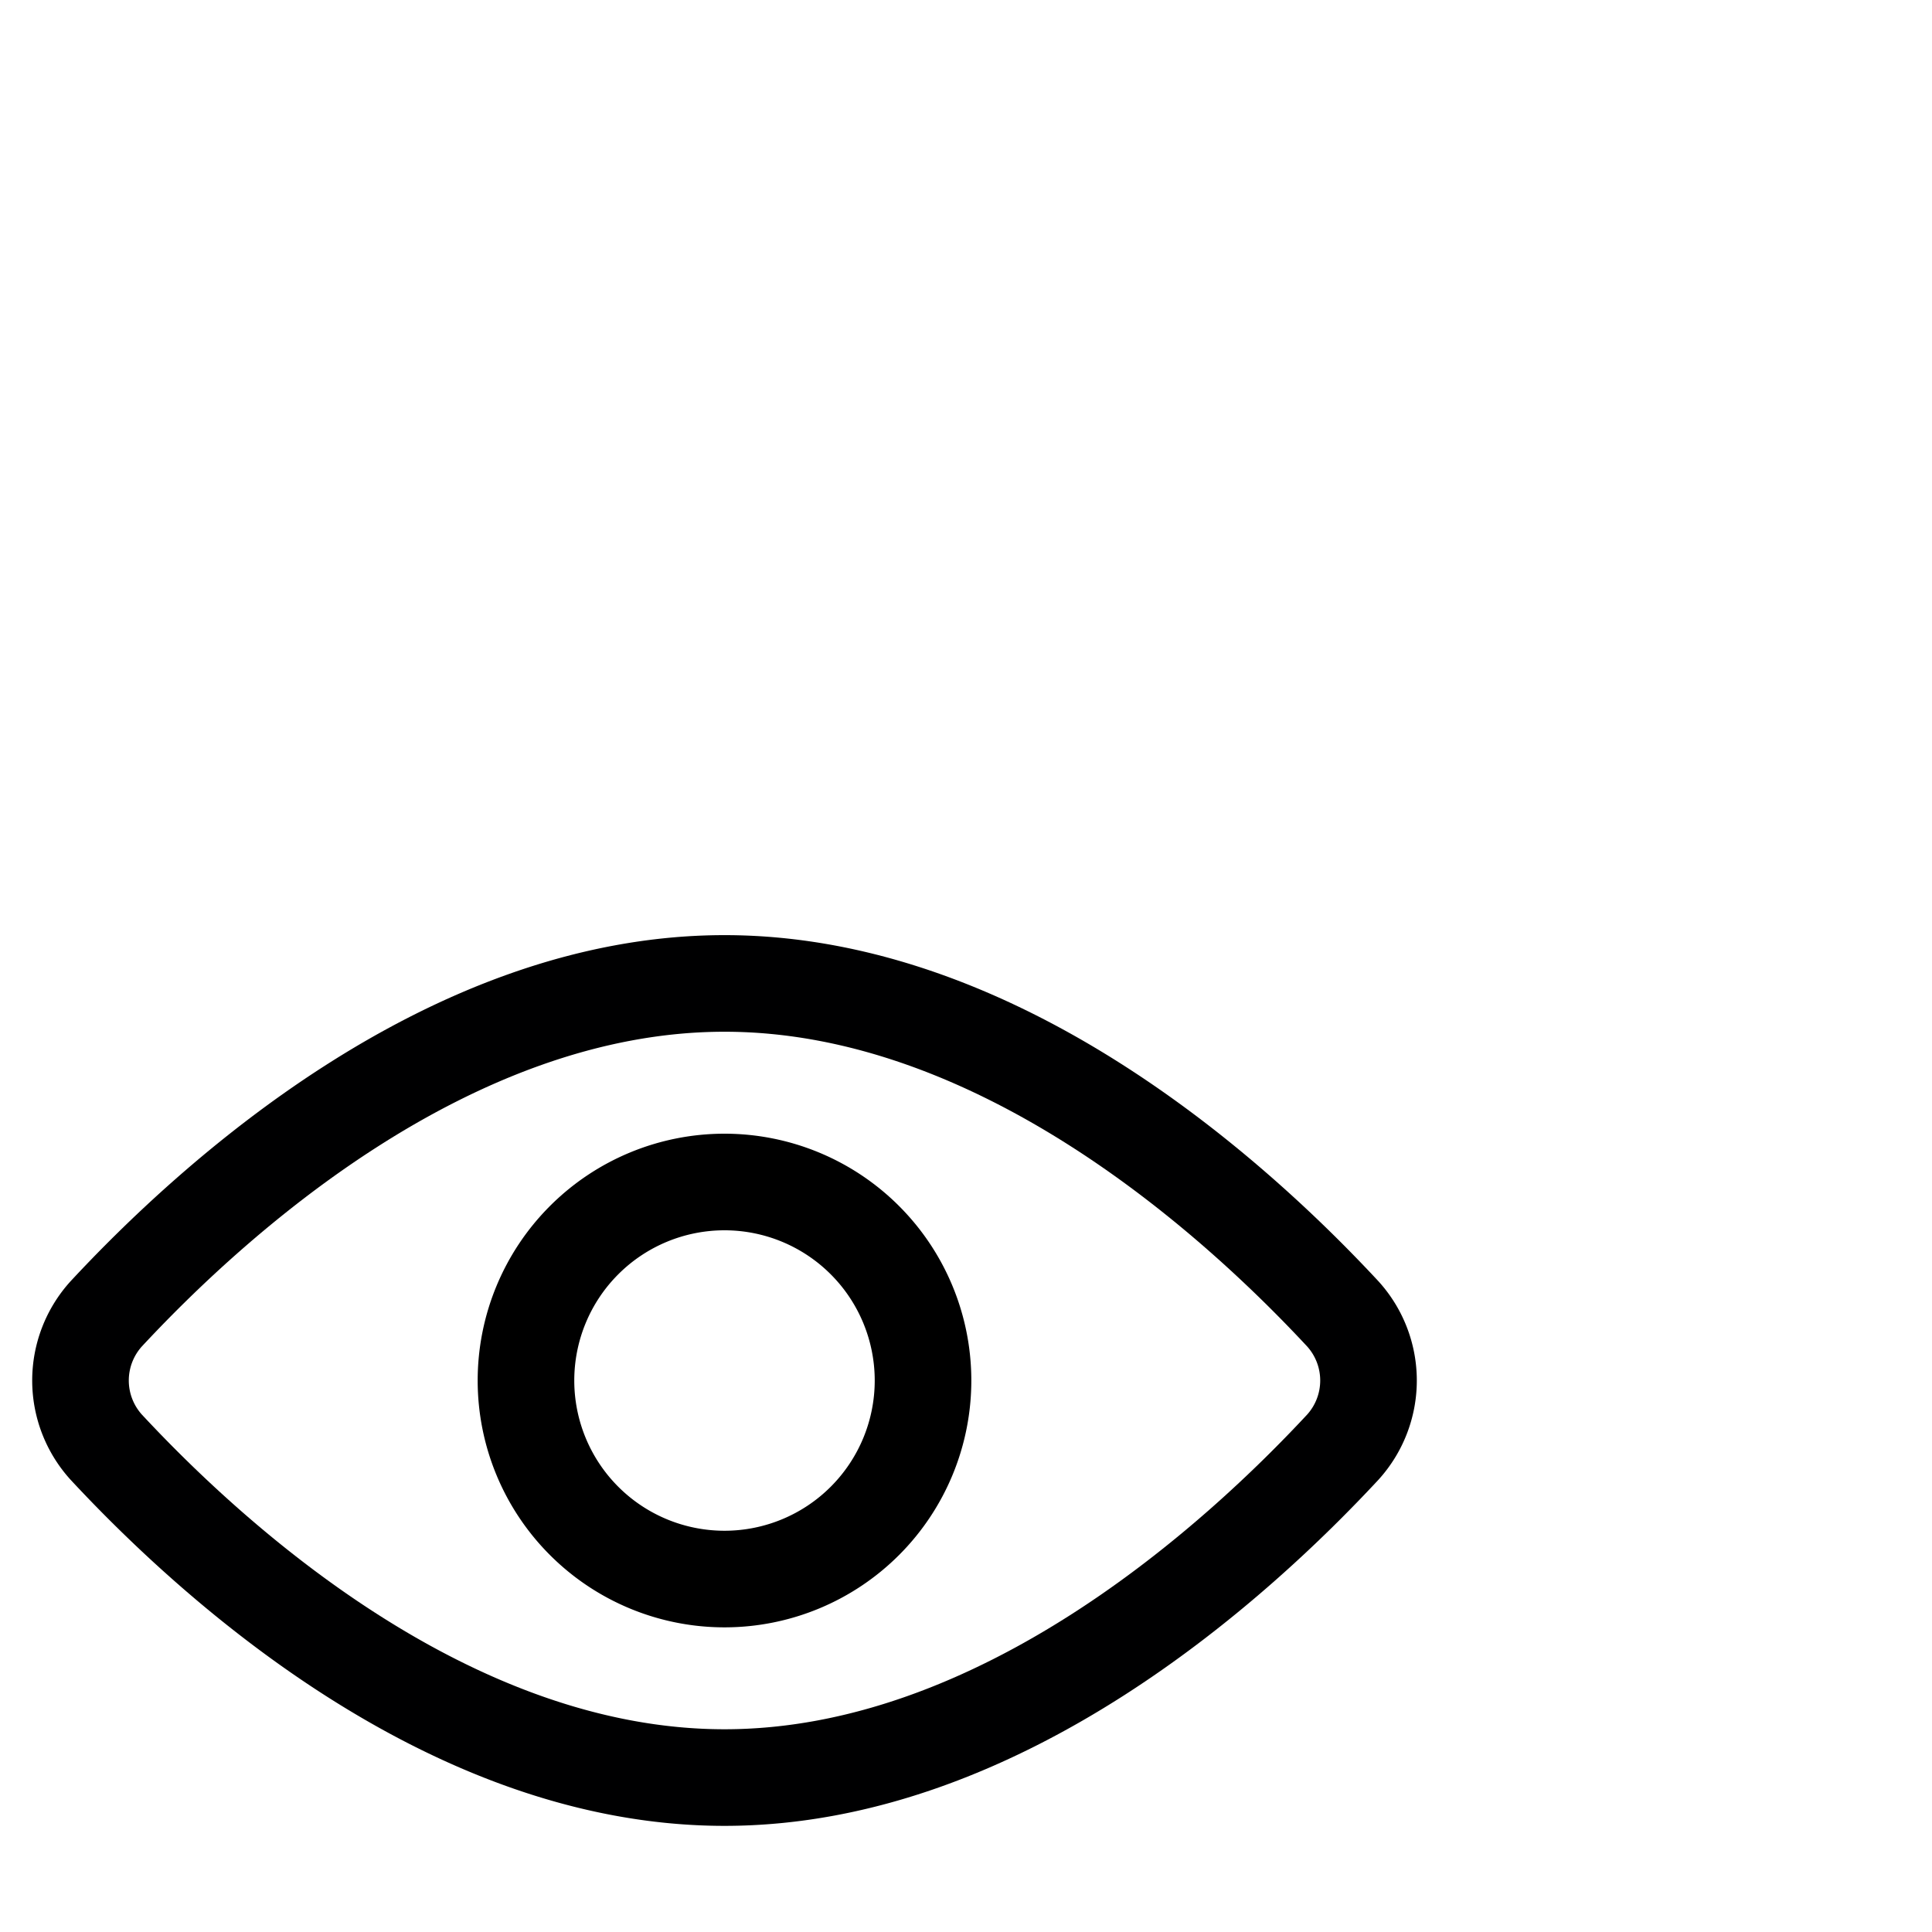 <svg width="80" height="80" viewBox="0 0 80 80" fill="none" xmlns="http://www.w3.org/2000/svg"><path d="M55.608 54.41a4.11 4.11 0 010 5.508C51.292 64.561 41.468 73.605 30 73.605S8.708 64.562 4.392 59.917a4.11 4.11 0 010-5.507C8.708 49.765 18.532 40.722 30 40.722s21.292 9.043 25.608 13.688z" stroke="#000001" stroke-width="4" stroke-linecap="round" stroke-linejoin="round"/><path d="M30 65.385a8.22 8.22 0 100-16.441 8.22 8.22 0 000 16.441z" stroke="#000" stroke-width="4" stroke-linecap="round" stroke-linejoin="round"/></svg>